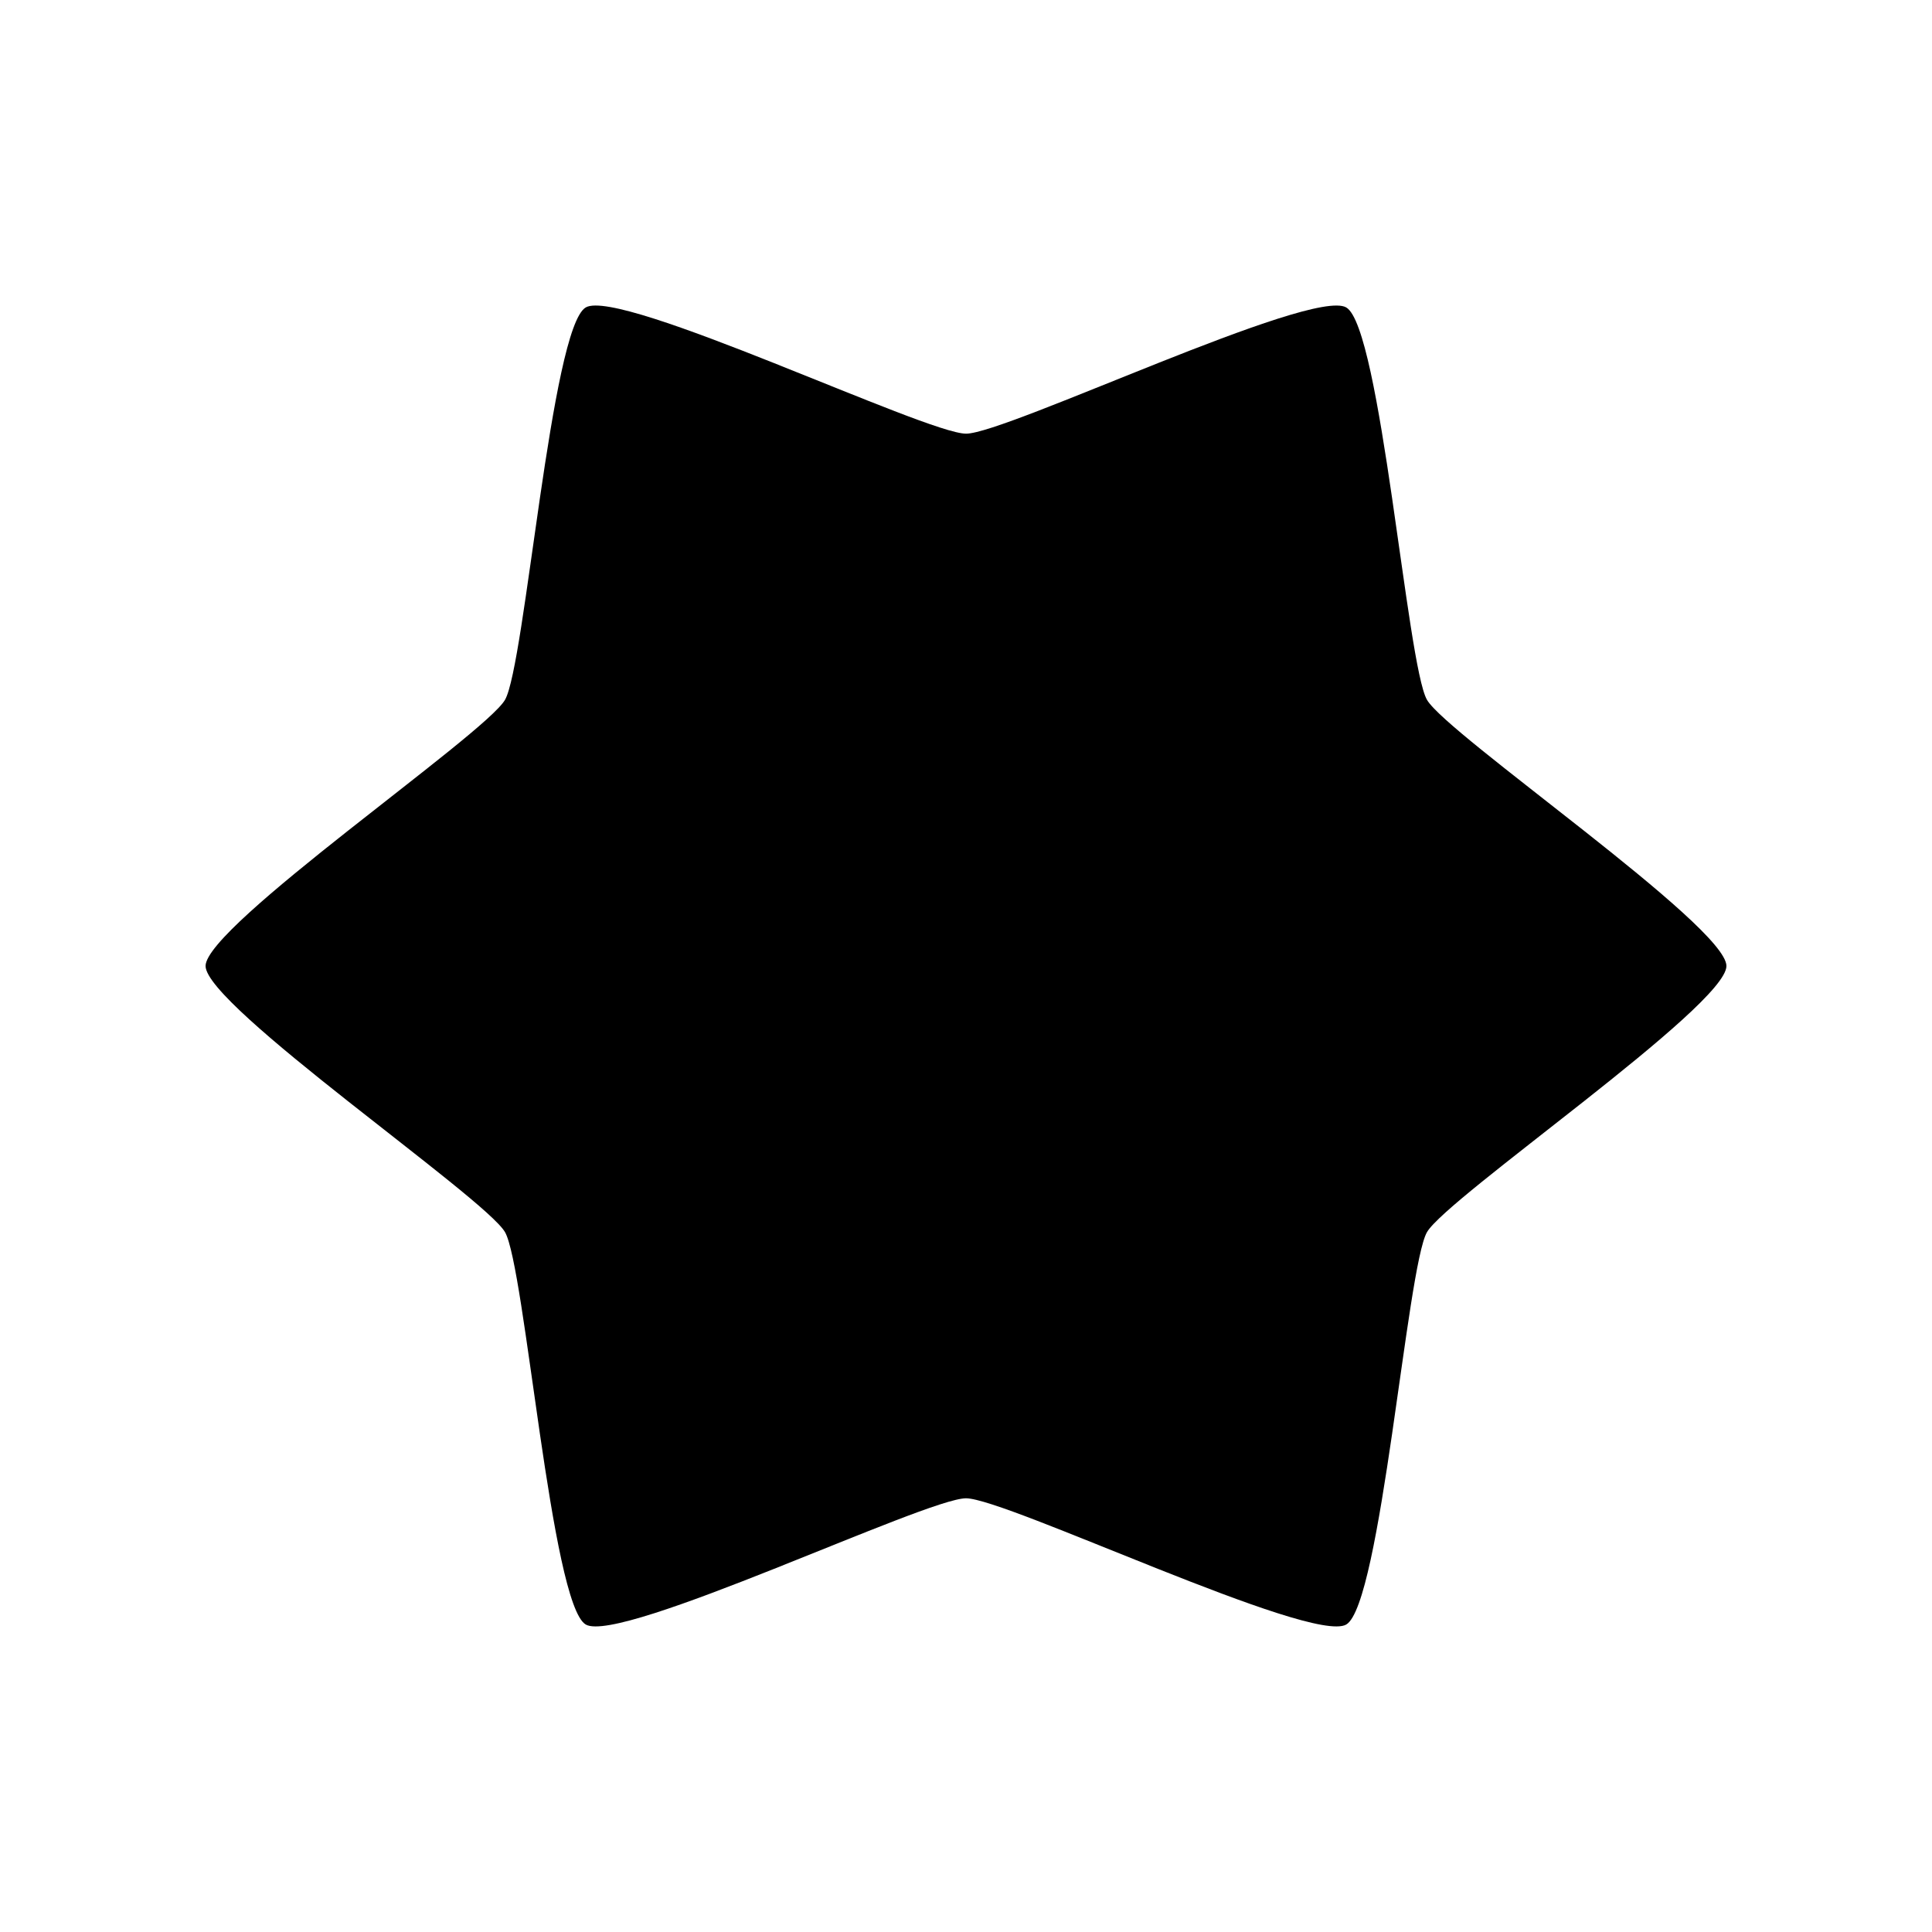 <?xml version="1.0" encoding="UTF-8"?>
<!-- Uploaded to: SVG Repo, www.svgrepo.com, Generator: SVG Repo Mixer Tools -->
<svg fill="#000000" width="800px" height="800px" version="1.1" viewBox="144 144 512 512" xmlns="http://www.w3.org/2000/svg">
 <path d="m400 258.93c10.617 0 91.566-38.766 100.76-33.457 9.195 5.309 16.098 94.797 21.406 103.99 5.305 9.191 79.355 59.914 79.355 70.531s-74.047 61.34-79.355 70.535c-5.309 9.195-12.211 98.684-21.406 103.99-9.195 5.309-90.145-33.457-100.76-33.457s-91.566 38.766-100.76 33.457c-9.195-5.309-16.098-94.797-21.406-103.99-5.309-9.195-79.355-59.918-79.355-70.535s74.047-61.34 79.355-70.535c5.309-9.195 12.211-98.684 21.406-103.99 9.195-5.309 90.145 33.457 100.76 33.457z"/>
</svg>